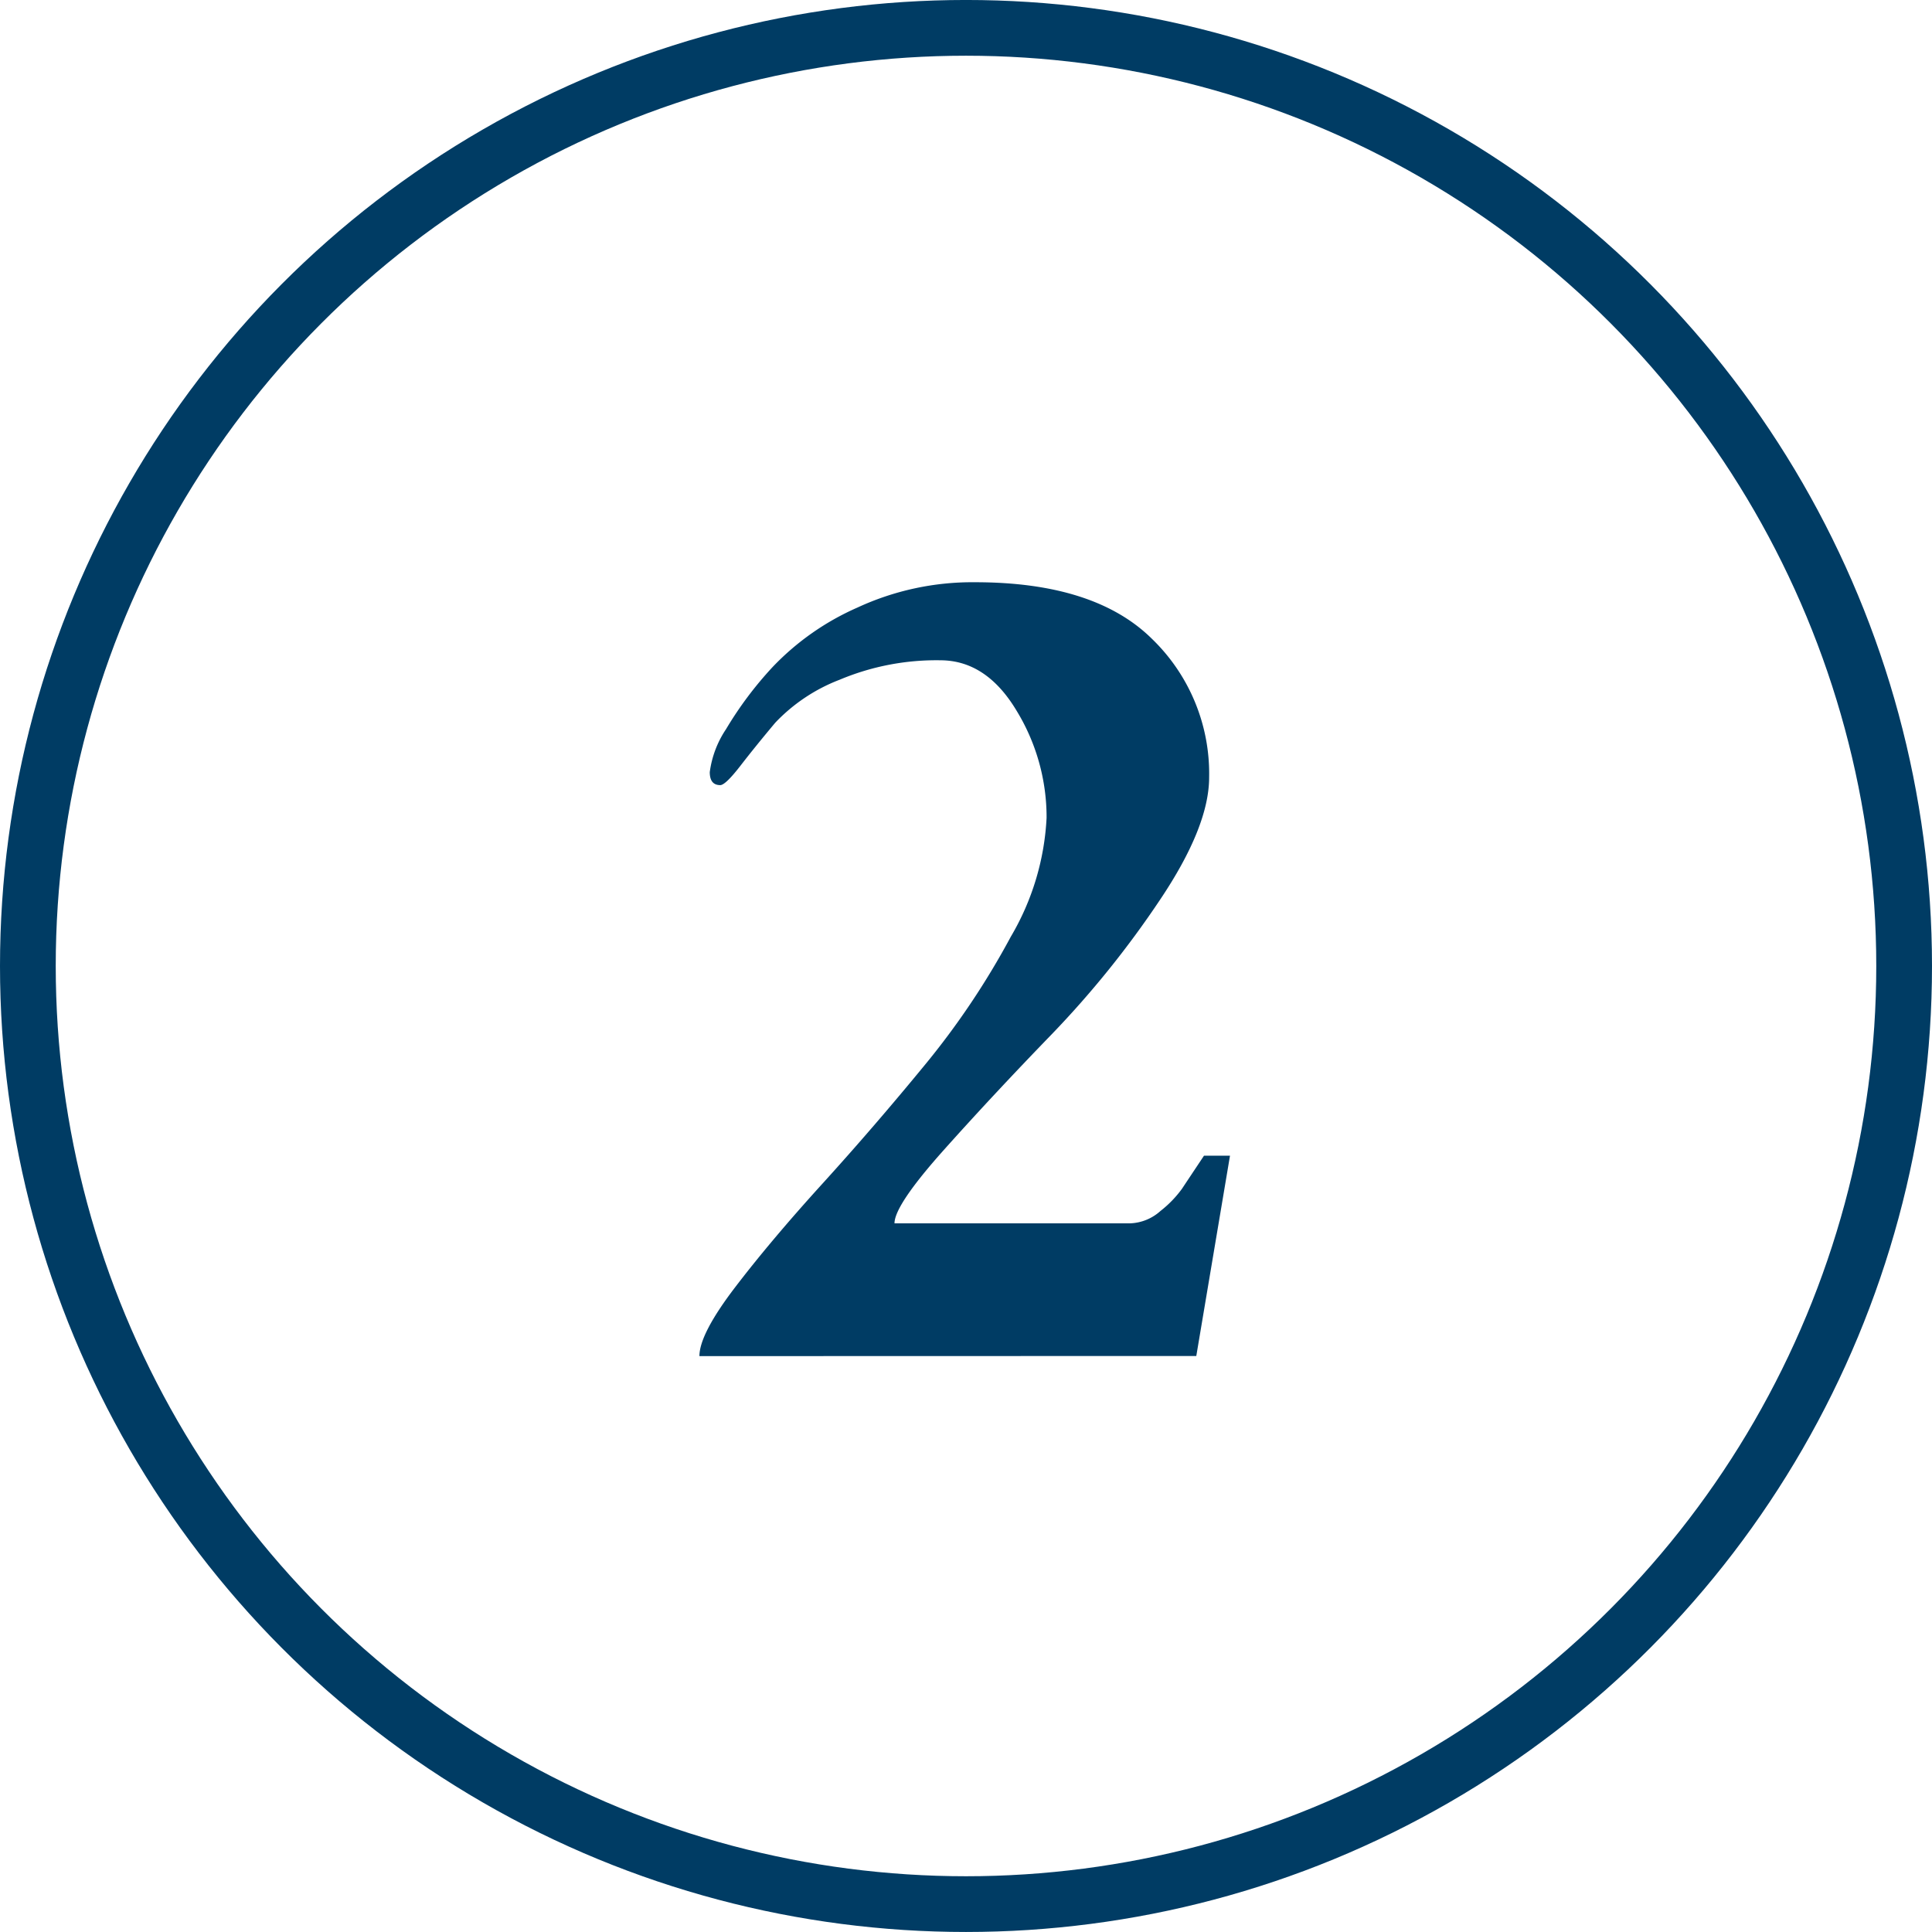 <?xml version="1.0" encoding="UTF-8"?> <svg xmlns="http://www.w3.org/2000/svg" width="104" height="104" viewBox="0 0 104 104"><g id="Groupe_354" data-name="Groupe 354" transform="translate(-907.588 -488.177)"><g id="_2" data-name=" 2" style="isolation: isolate"><g id="Groupe_791" data-name="Groupe 791" style="isolation: isolate"><path id="Tracé_588" data-name="Tracé 588" d="M945.238,561.177q0-1.19,1.925-3.71t4.691-5.566q2.763-3.043,5.495-6.369A42.416,42.416,0,0,0,962,538.6a13.946,13.946,0,0,0,1.926-6.405,11.006,11.006,0,0,0-1.624-5.775q-1.621-2.694-4.09-2.7a13.433,13.433,0,0,0-5.433,1.05,9.408,9.408,0,0,0-3.458,2.31q-1.057,1.26-1.869,2.31t-1.093,1.05q-.564,0-.564-.7a5.416,5.416,0,0,1,.875-2.311,19.719,19.719,0,0,1,2.52-3.359,14.159,14.159,0,0,1,4.55-3.186,14.705,14.705,0,0,1,6.335-1.365q6.439,0,9.521,3.045a10.085,10.085,0,0,1,3.08,7.455q0,2.661-2.658,6.615a52.275,52.275,0,0,1-5.808,7.211q-3.152,3.254-5.811,6.23t-2.66,3.955h12.671a2.572,2.572,0,0,0,1.645-.665,5.969,5.969,0,0,0,1.155-1.19c.232-.35.63-.946,1.189-1.786h1.4l-1.814,10.781Z" fill="#003c64"></path></g></g><g id="Ellipse_1" data-name="Ellipse 1"><circle id="Ellipse_48" data-name="Ellipse 48" cx="52" cy="52" r="52" transform="translate(907.588 488.176)" fill="none"></circle><circle id="Ellipse_49" data-name="Ellipse 49" cx="50.5" cy="50.5" r="50.5" transform="translate(909.088 489.676)" fill="none" stroke="#003c64" stroke-width="3"></circle></g></g></svg> 